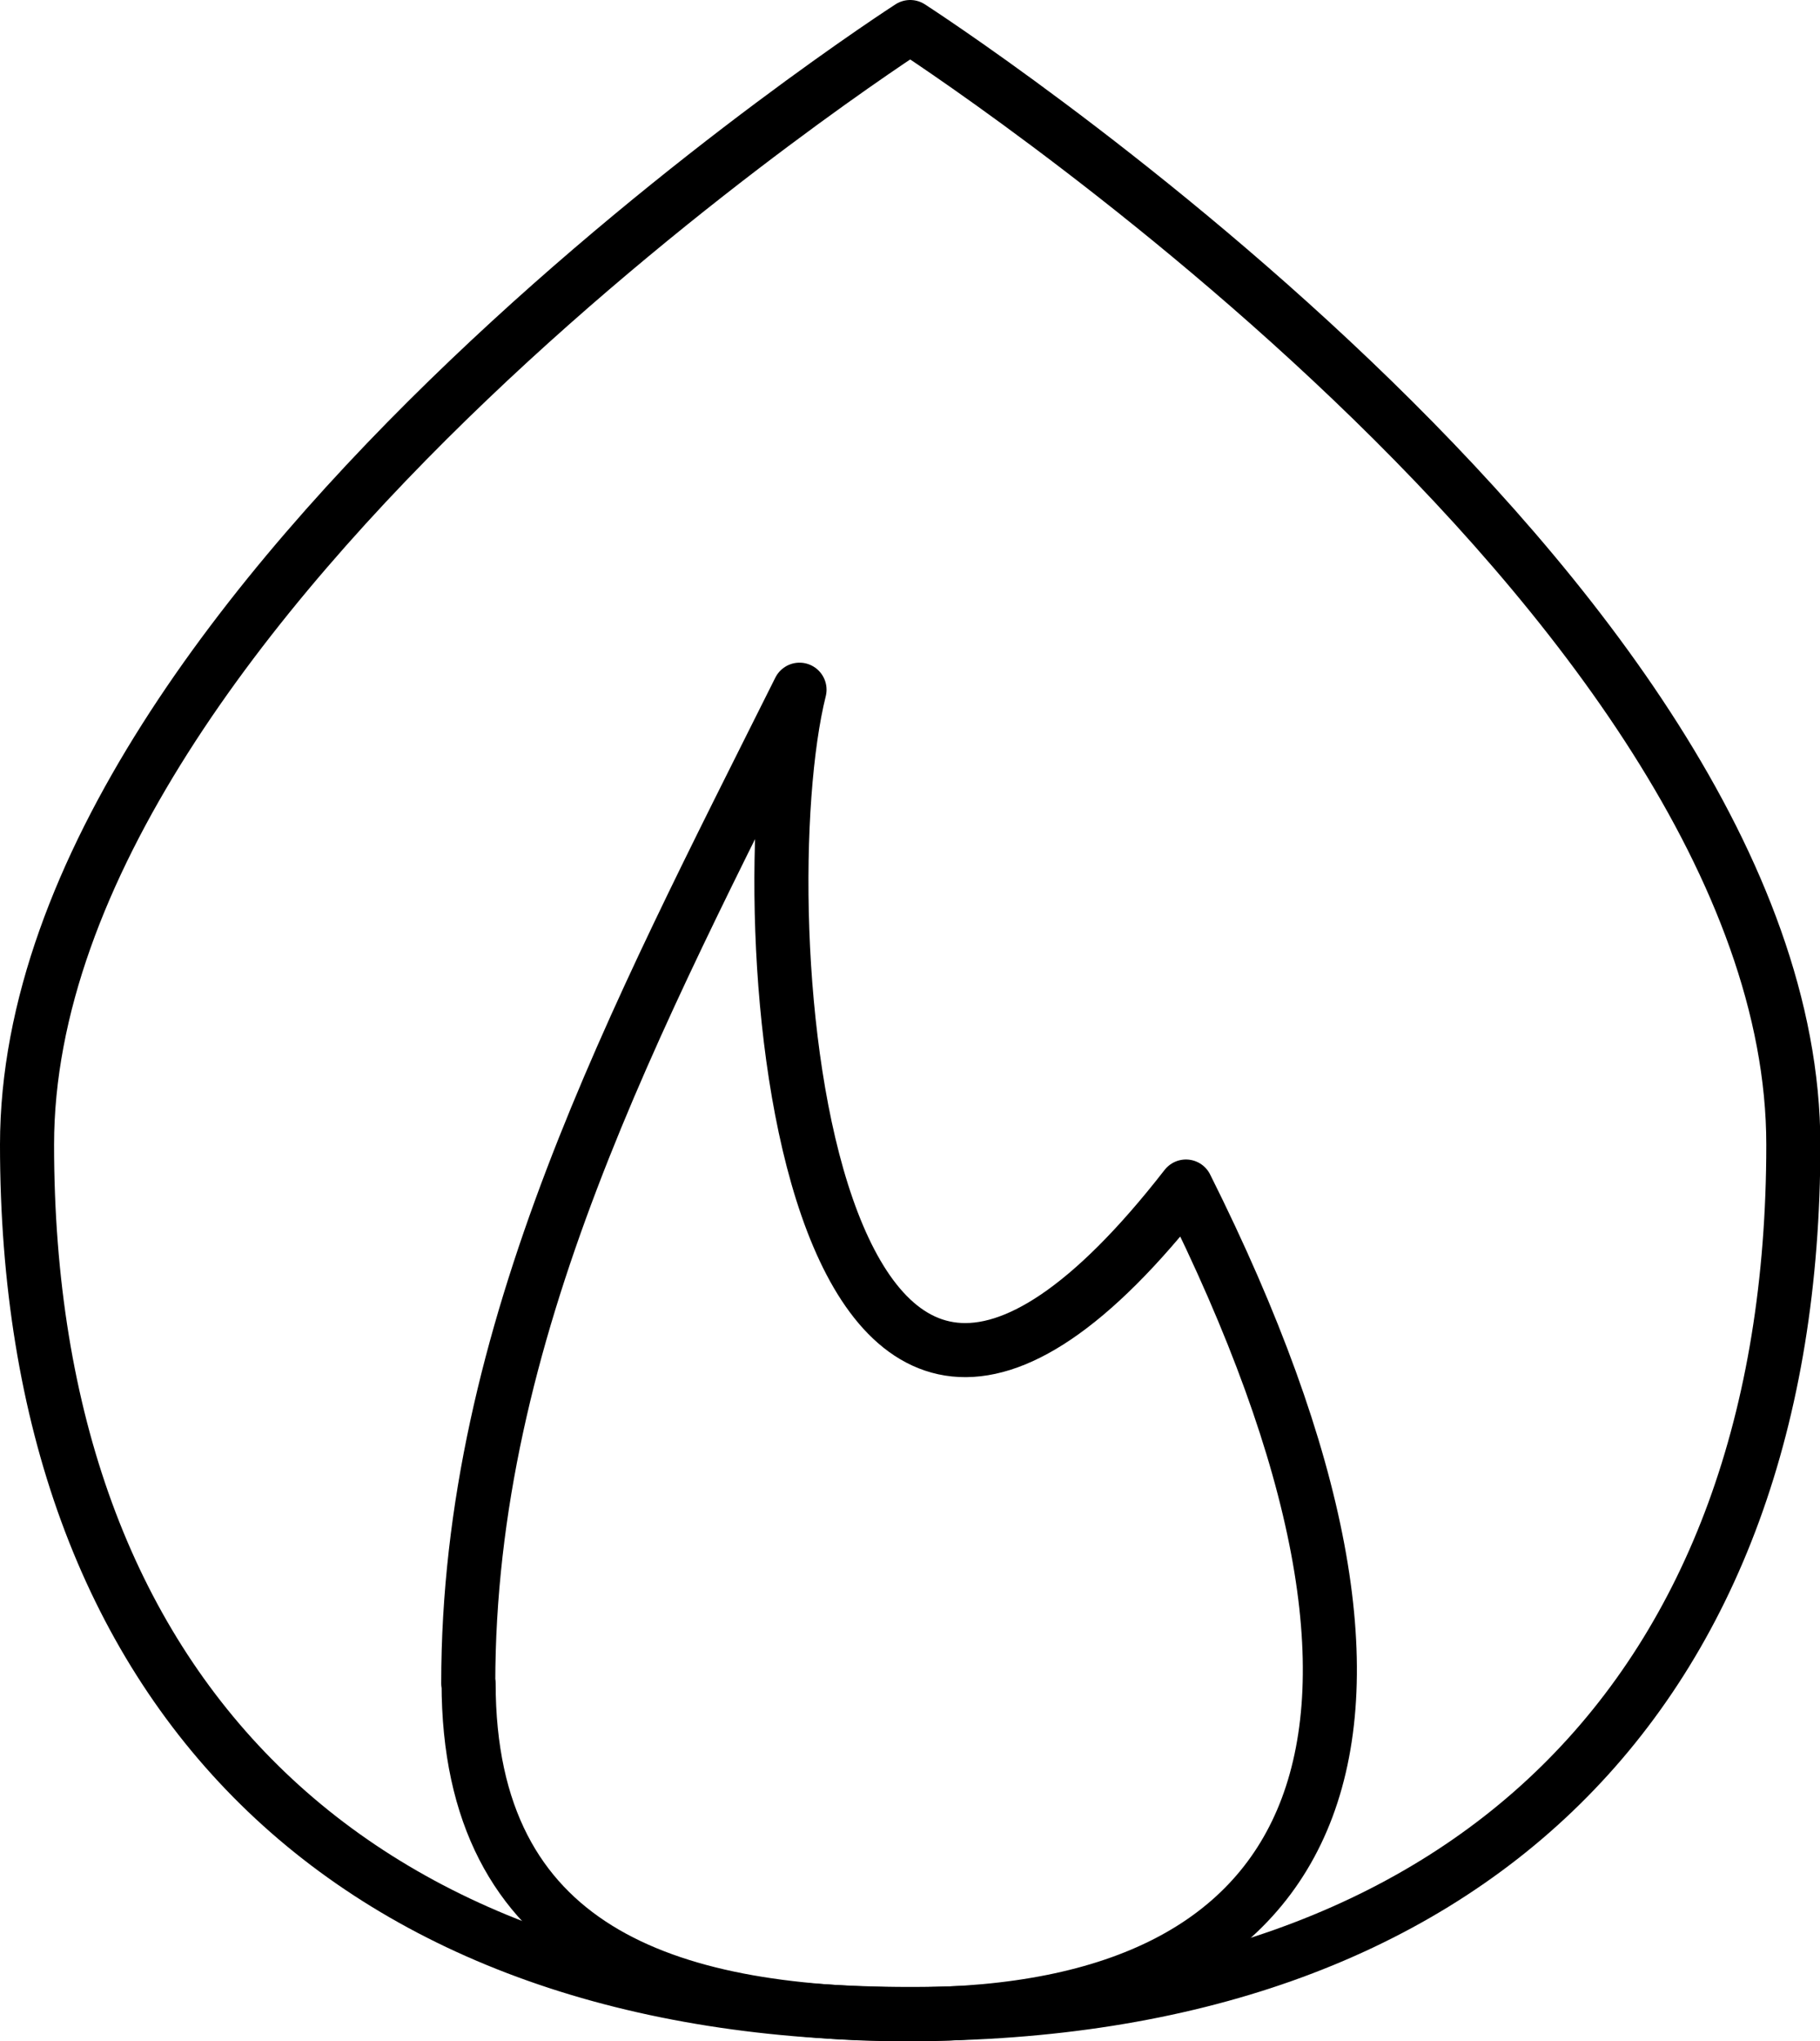 <?xml version="1.0" encoding="UTF-8"?>
<svg id="Layer_2" data-name="Layer 2" xmlns="http://www.w3.org/2000/svg" viewBox="0 0 50.49 56.61">
  <defs>
    <style>
      .cls-1 {
        fill: none;
        stroke: #000;
        stroke-linecap: round;
        stroke-linejoin: round;
        stroke-width: 1.5px;
      }
    </style>
  </defs>
  <g id="Layer_1-2" data-name="Layer 1">
    <g>
      <path class="cls-1" d="m13,46.68c0,7.39,5.48,9.19,12.25,9.19,11.51,0,15.31-7.65,7.65-22.96-10.72,13.78-12.25-7.65-10.72-13.78-4.59,9.19-9.19,17.81-9.19,27.56Z"/>
      <path class="cls-1" d="m25.25,55.86c15.46,0,24.5-8.89,24.5-24.11S25.25.75,25.25.75C25.25.75.75,16.53.75,31.75s9.03,24.11,24.5,24.11Z"/>
    </g>
  </g>
</svg>